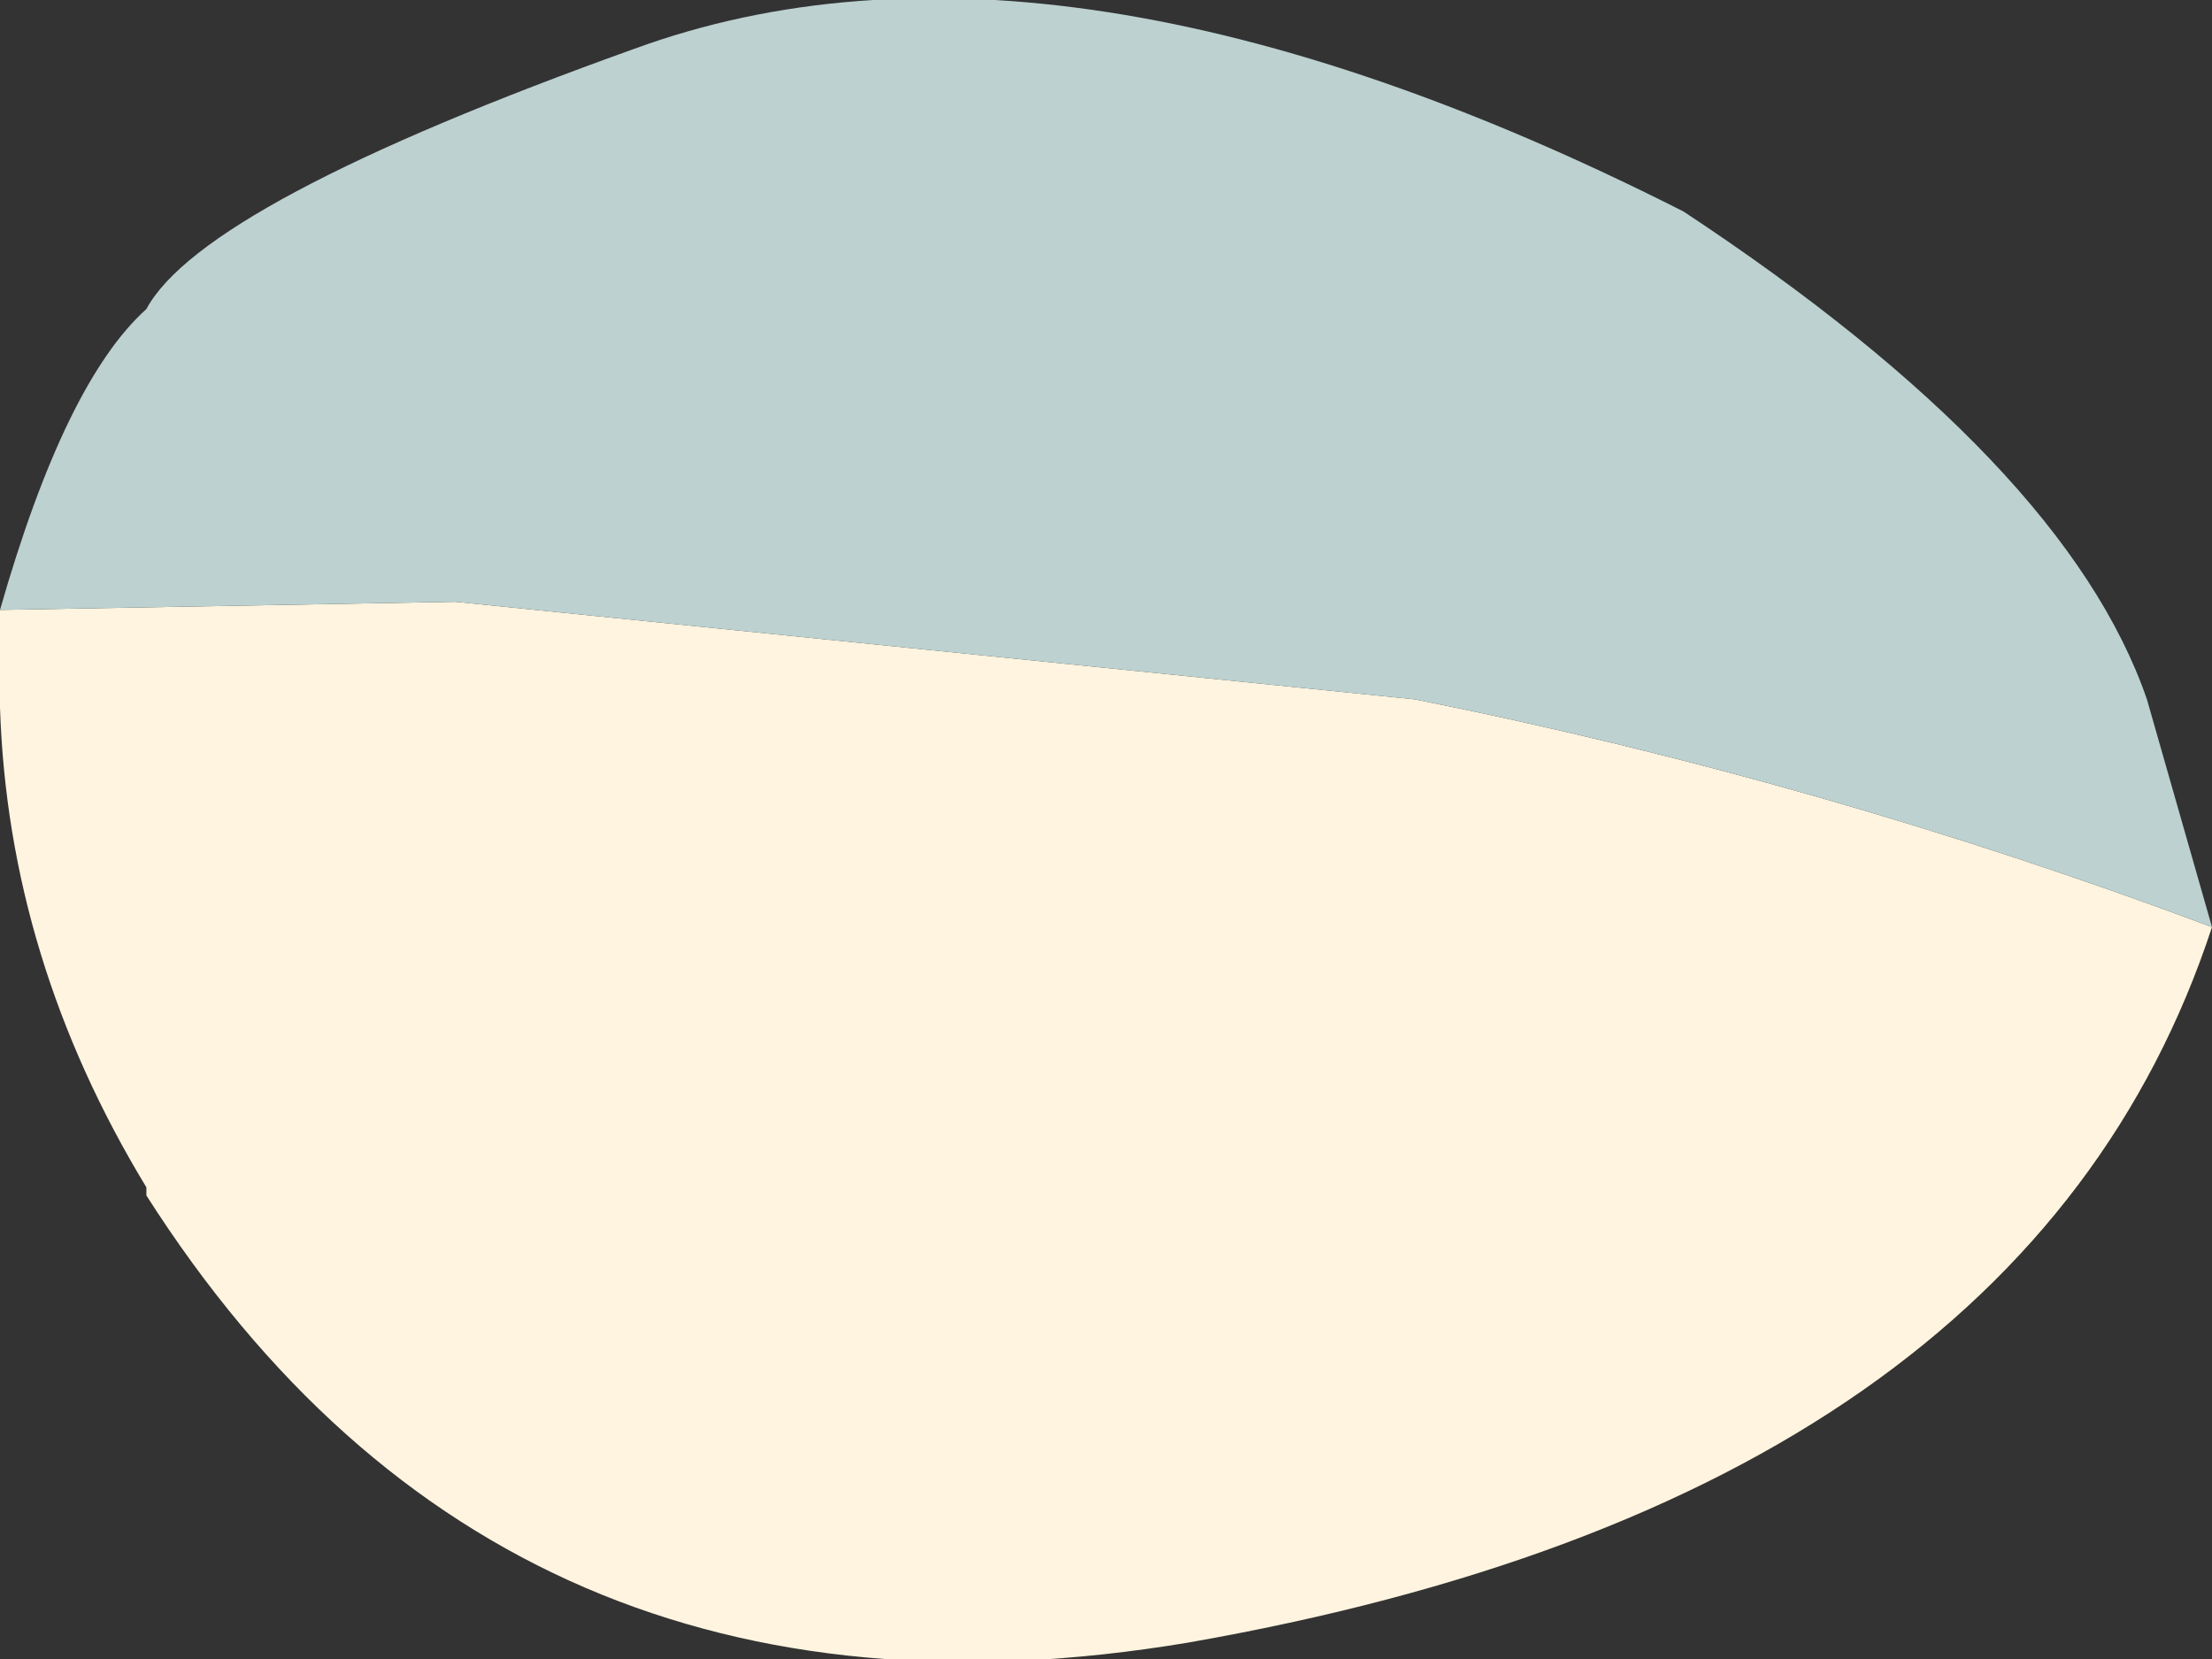 <?xml version="1.0" encoding="UTF-8" standalone="no"?>
<svg xmlns:xlink="http://www.w3.org/1999/xlink" height="10.2px" width="13.6px" xmlns="http://www.w3.org/2000/svg">
  <rect width="100%" height="100%" fill="#333333" stroke="none"/>
  <g transform="matrix(1.0, 0.0, 0.0, 1.0, 6.75, 6.3)">
    <path d="M-6.75 -2.55 L-3.95 -2.6 1.95 -2.0 Q4.45 -1.5 6.85 -0.6 5.7 2.9 0.55 3.8 -3.65 4.5 -5.85 1.05 L-5.85 1.0 Q-6.7 -0.4 -6.75 -1.95 L-6.75 -2.55" fill="#fff4df" fill-rule="evenodd" stroke="none"/>
    <path d="M6.85 -0.6 Q4.45 -1.5 1.95 -2.0 L-3.95 -2.6 -6.75 -2.55 Q-6.35 -3.95 -5.85 -4.4 -5.5 -5.05 -2.85 -6.0 -0.25 -6.95 3.6 -5.0 5.95 -3.45 6.45 -2.0 L6.85 -0.6" fill="#bcd1d0" fill-rule="evenodd" stroke="none"/>
  </g>
</svg>
